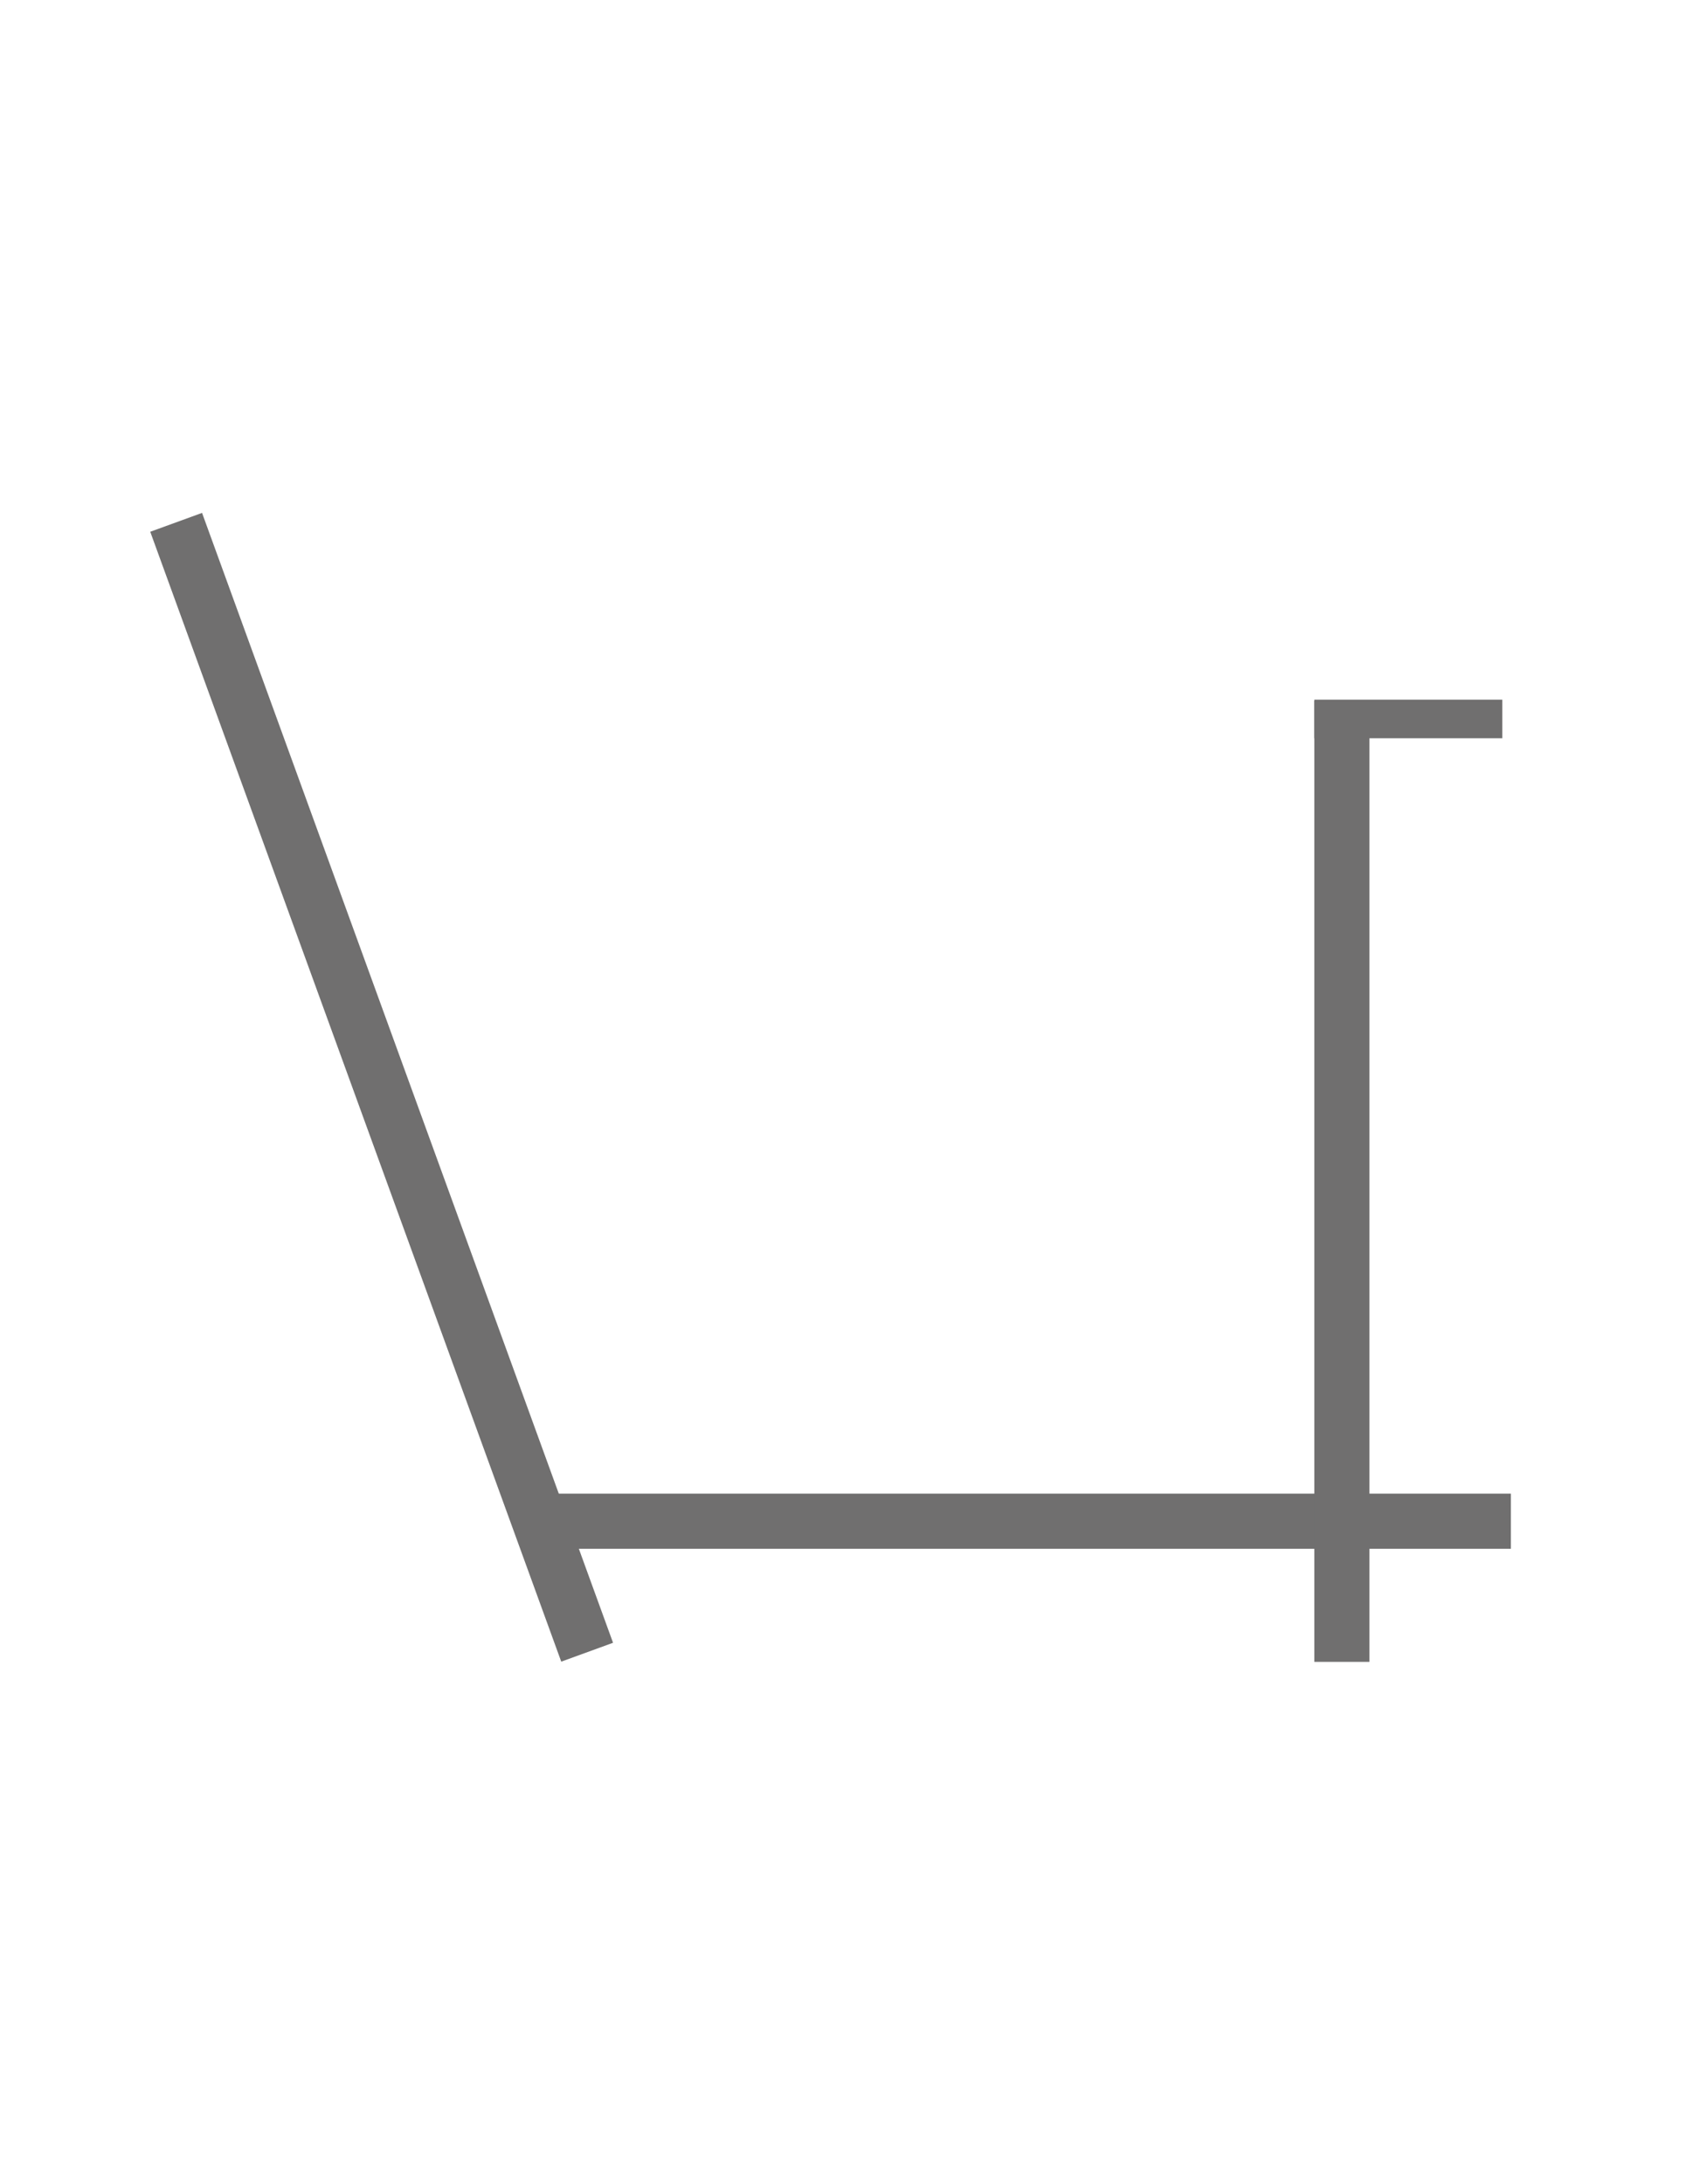 <?xml version="1.0" encoding="utf-8"?>
<!-- Generator: Adobe Illustrator 26.5.0, SVG Export Plug-In . SVG Version: 6.00 Build 0)  -->
<svg version="1.1" id="Ebene_1" xmlns="http://www.w3.org/2000/svg" xmlns:xlink="http://www.w3.org/1999/xlink" x="0px" y="0px"
	 viewBox="0 0 612 792" style="enable-background:new 0 0 612 792;" xml:space="preserve">
<style type="text/css">
	.st0{fill:none;stroke:#706F6F;stroke-width:20;stroke-miterlimit:10;}
	.st1{fill:none;stroke:#706F6F;stroke-width:14;stroke-miterlimit:10;}
</style>
<line class="st0" x1="63.9" y1="189.4" x2="213" y2="599.1"/>
<line class="st0" x1="200.3" y1="551.6" x2="548.1" y2="551.6"/>
<line class="st0" x1="486.8" y1="254.1" x2="486.8" y2="602.6"/>
<line class="st1" x1="476.8" y1="260.7" x2="545" y2="260.7"/>
</svg>
